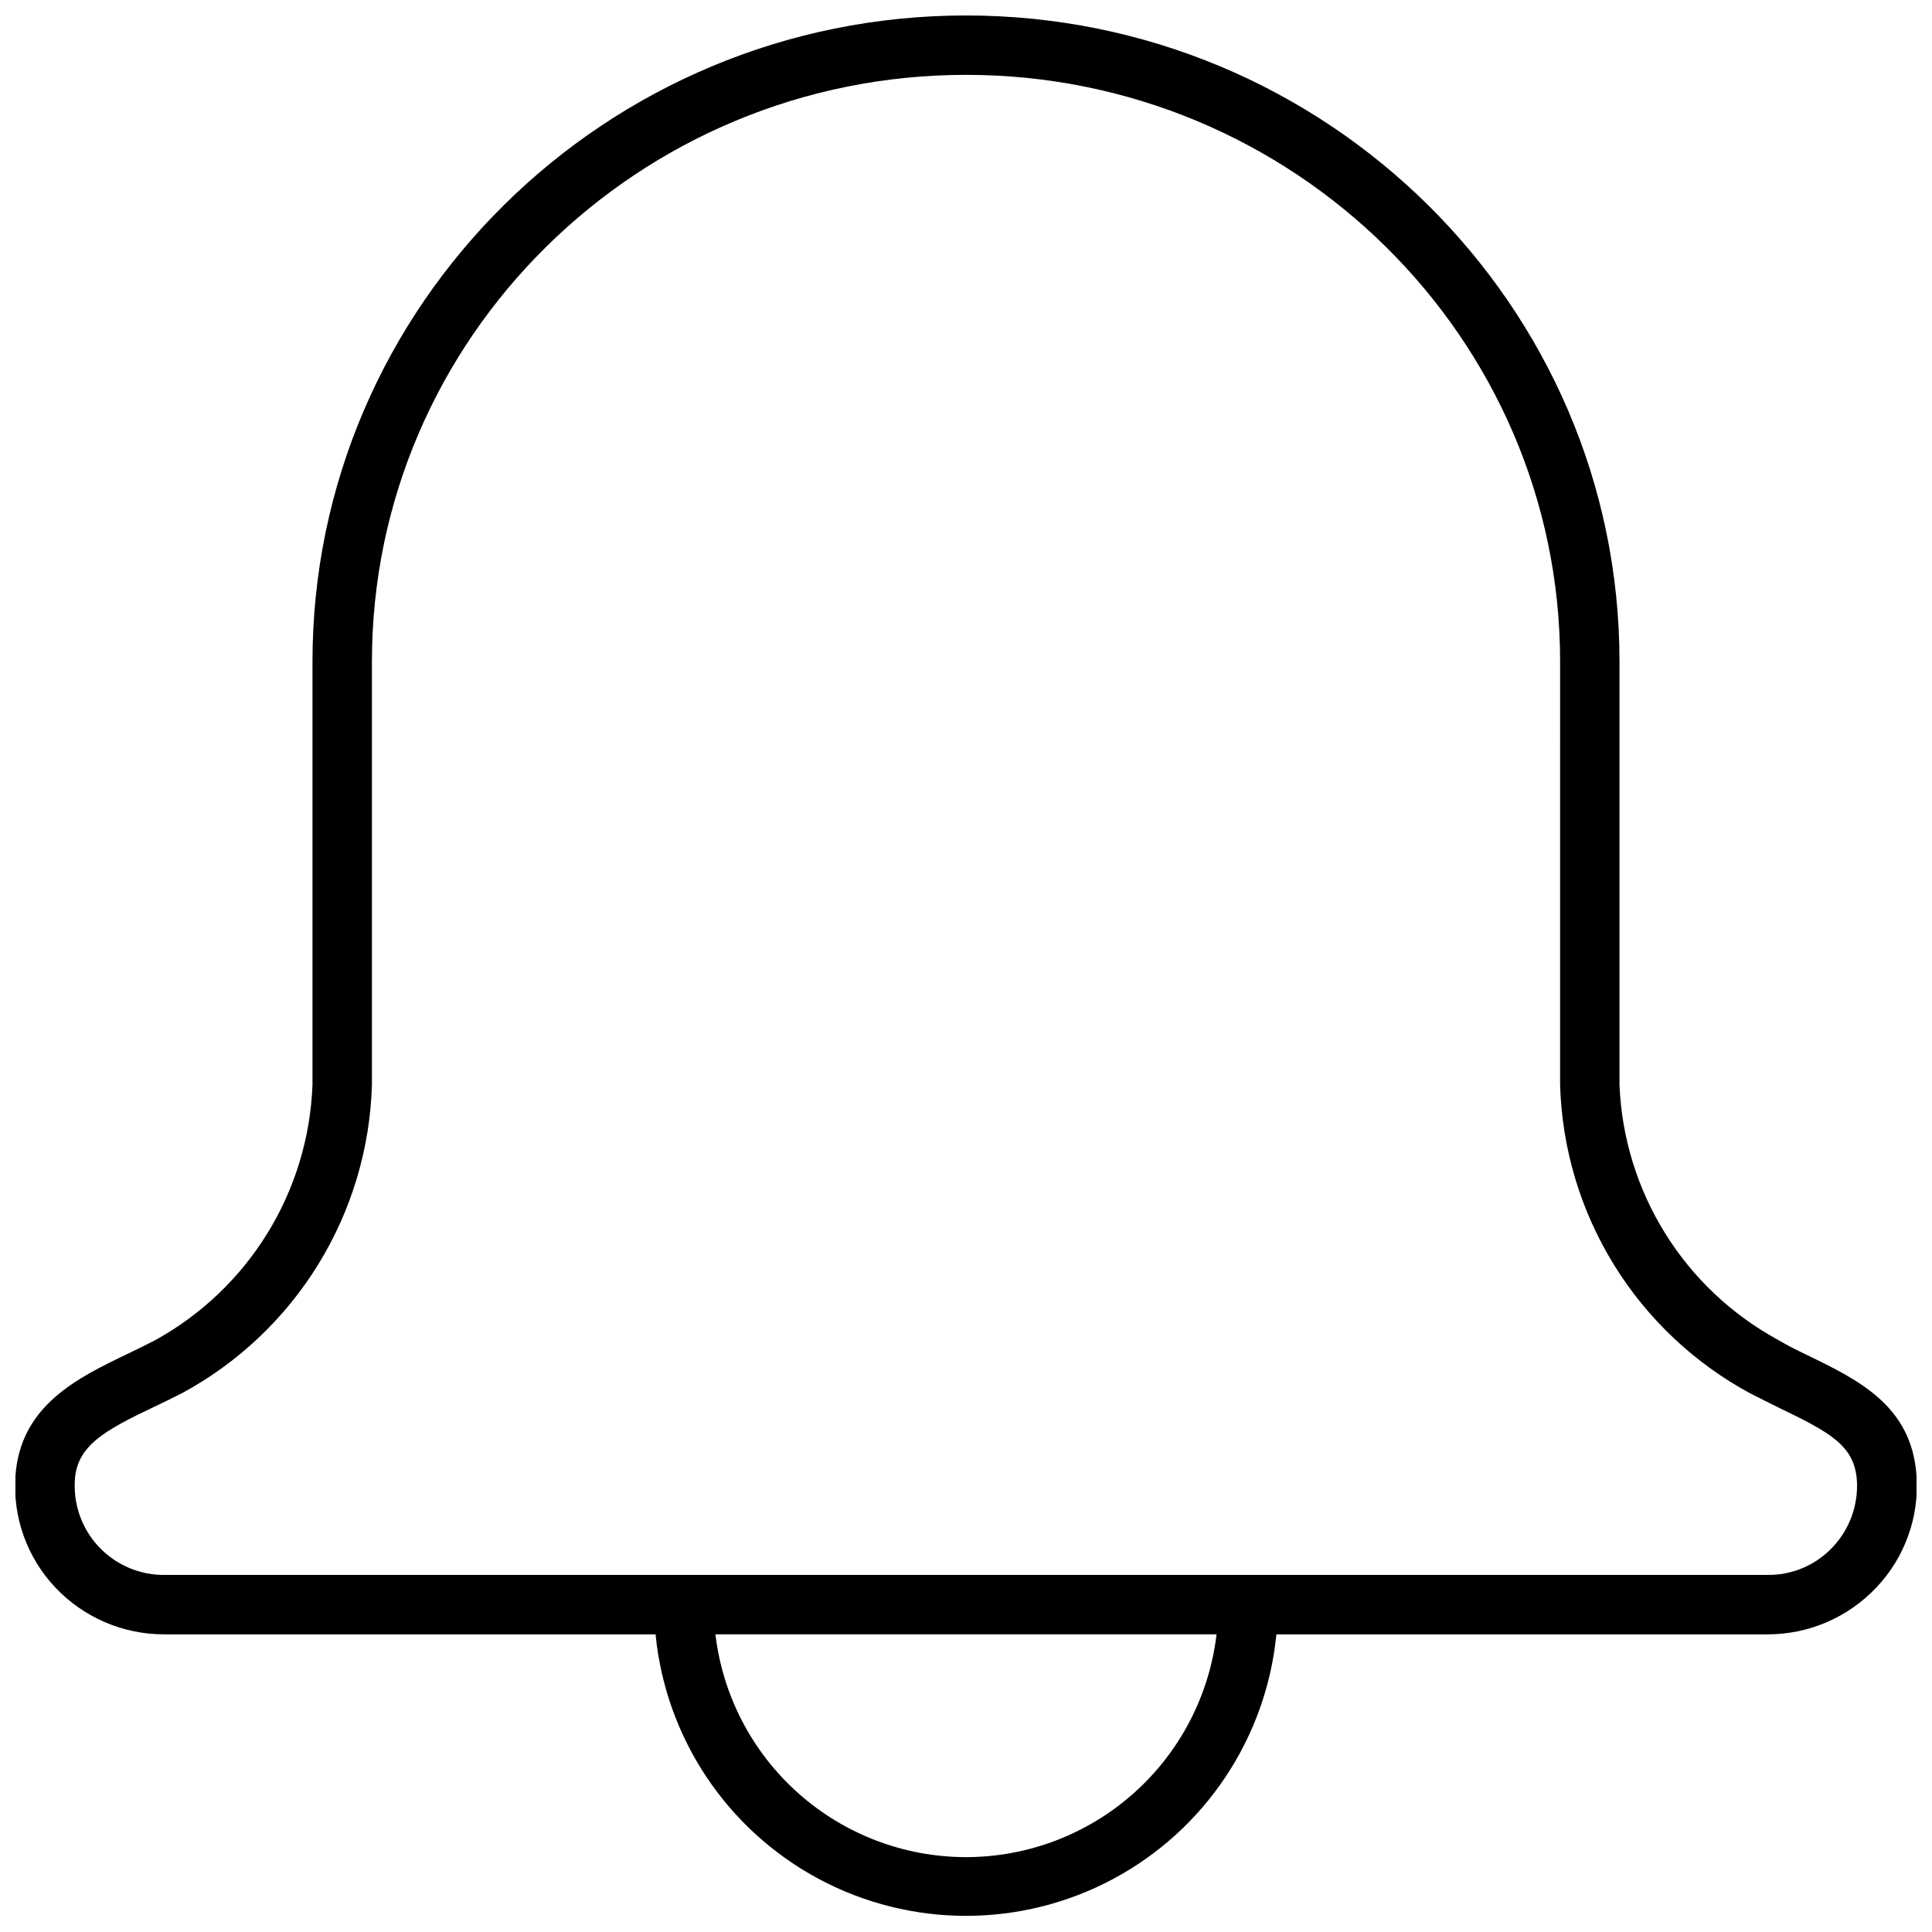 <?xml version="1.0" encoding="UTF-8"?>
<!-- Uploaded to: SVG Repo, www.svgrepo.com, Generator: SVG Repo Mixer Tools -->
<svg width="800px" height="800px" version="1.1" viewBox="144 144 512 512" xmlns="http://www.w3.org/2000/svg">
 <defs>
  <clipPath id="a">
   <path d="m148.09 148.09h503.81v503.81h-503.81z"/>
  </clipPath>
 </defs>
 <g clip-path="url(#a)">
  <path d="m651.9 535.16c-1.219-18.656-15.469-25.504-29.207-32.156-2.441-1.18-4.961-2.402-7.519-3.938h0.004c-24.91-13.57-40.859-39.234-41.996-67.578v-112.18c0-94.422-77.699-171.21-173.18-171.21-95.488 0-173.19 76.793-173.19 171.21v112.18c-1.055 28.387-16.961 54.133-41.879 67.777-2.281 1.18-4.566 2.281-6.848 3.387-13.461 6.453-28.691 13.773-29.992 32.508-0.762 10.883 3.062 21.586 10.547 29.52 7.484 7.938 17.906 12.438 28.812 12.438h130.28c2.695 27.488 18.934 51.812 43.285 64.836 24.355 13.02 53.602 13.02 77.957 0 24.352-13.023 40.594-37.348 43.285-64.836h130.28c10.879-0.02 21.27-4.519 28.734-12.438 7.512-7.918 11.367-18.625 10.625-29.52zm-251.9 101c-16.375-0.012-32.18-6.027-44.414-16.91-12.238-10.879-20.062-25.871-21.988-42.133h132.8c-1.926 16.262-9.75 31.254-21.984 42.133-12.238 10.883-28.039 16.898-44.414 16.91zm229.79-82.262h-0.004c-4.441 4.801-10.695 7.516-17.238 7.477h-425.09c-6.547 0.016-12.805-2.688-17.281-7.465-4.477-4.773-6.769-11.195-6.336-17.727 0.59-9.094 7.871-13.105 21.02-19.363 2.402-1.141 4.84-2.32 7.242-3.543 14.855-8 27.34-19.773 36.195-34.129 8.859-14.359 13.781-30.797 14.266-47.66v-112.18c0-85.727 70.613-155.47 157.44-155.47s157.44 69.746 157.44 155.47l-0.004 112.18c0.484 16.859 5.398 33.293 14.246 47.652 8.852 14.359 21.328 26.133 36.176 34.137 2.676 1.379 5.352 2.676 7.871 3.938 13.305 6.414 19.68 9.918 20.348 19.012l0.004-0.004c0.43 6.508-1.852 12.906-6.301 17.676z"/>
 </g>
</svg>